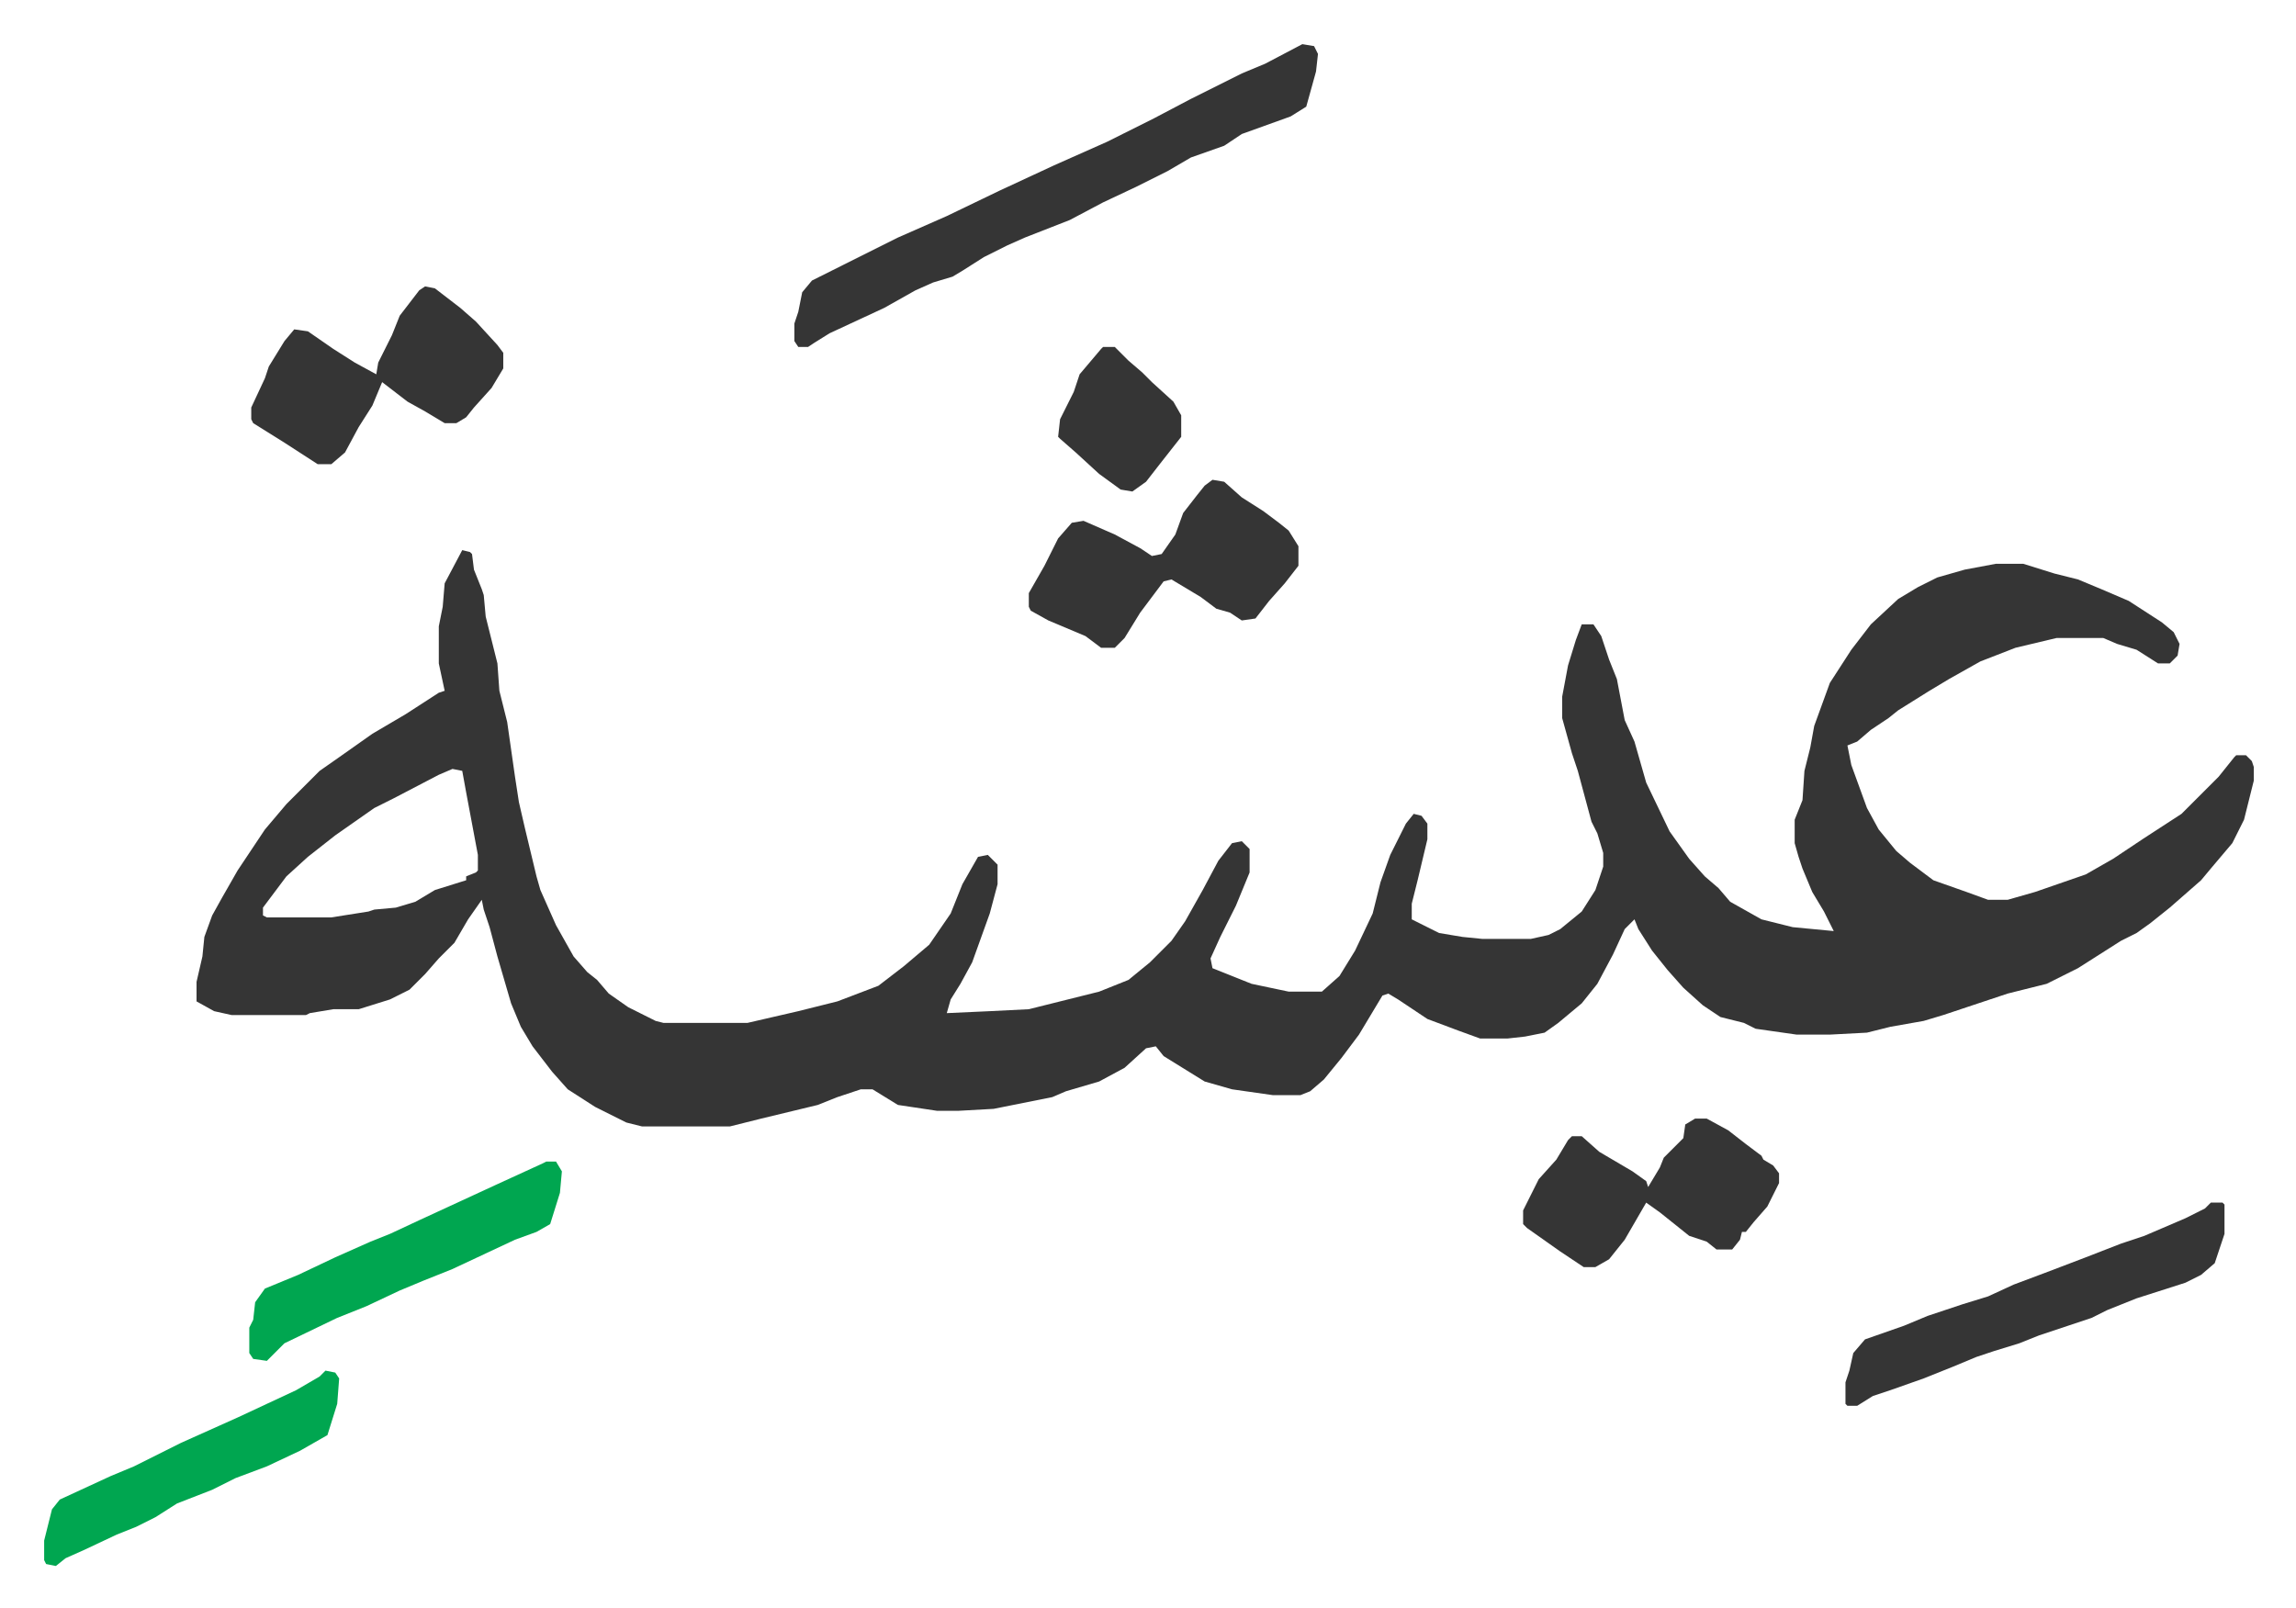 <svg xmlns="http://www.w3.org/2000/svg" role="img" viewBox="-22.60 412.40 1175.20 823.20"><path fill="#353535" id="rule_normal" d="M214 694l4 1 1 1 1 8 4 10 1 3 1 11 6 24 1 14 4 16 4 28 2 13 3 13 6 25 2 7 8 18 9 16 7 8 5 4 6 7 10 7 14 7 4 1h43l26-6 20-5 21-8 13-10 13-11 11-16 6-15 8-14 5-1 5 5v10l-4 15-9 25-6 11-5 8-2 7 22-1 20-1 16-4 20-5 15-6 11-9 11-11 7-10 9-16 8-15 7-9 5-1 4 4v12l-7 17-8 16-5 11 1 5 10 4 10 4 19 4h17l9-8 8-13 9-19 4-16 5-14 8-16 4-5 4 1 3 4v8l-5 21-3 12v8l14 7 12 2 10 1h25l9-2 6-3 11-9 7-11 4-12v-7l-3-10-3-6-7-26-3-9-5-18v-11l3-16 4-13 3-8h6l4 6 4 12 4 10 4 21 5 11 6 21 12 25 10 14 8 9 7 6 6 7 16 9 16 4 21 2-5-10-6-10-5-12-2-6-2-7v-12l4-10 1-15 3-12 2-11 8-22 11-17 10-13 14-13 10-6 10-5 14-4 16-3h14l16 5 12 3 12 5 14 6 17 11 6 5 3 6-1 6-4 4h-6l-11-7-10-3-7-3h-24l-21 5-18 7-16 9-10 6-16 10-5 4-9 6-7 6-5 2 2 10 8 22 6 11 9 11 7 6 12 9 17 6 11 4h10l14-4 26-9 14-8 15-10 20-13 19-19 8-10 1-1h5l3 3 1 3v7l-5 20-6 12-11 13-5 6-8 7-8 7-10 8-7 5-8 4-22 14-16 8-20 5-33 11-10 3-17 3-12 3-19 1h-17l-21-3-6-3-12-3-9-6-10-9-8-9-8-10-7-11-2-5-5 5-6 13-8 15-8 10-12 10-7 5-10 2-9 1h-14l-11-4-16-6-15-10-5-3-3 1-6 10-6 10-9 12-9 11-7 6-5 2h-14l-21-3-14-4-21-13-4-5-5 1-11 10-13 7-17 5-7 3-25 5-5 1-18 1h-11l-20-3-13-8h-6l-12 4-10 4-29 7-16 4h-45l-8-2-16-8-14-9-8-9-10-13-6-10-5-12-7-24-4-15-3-9-1-5-7 10-7 12-8 8-7 8-8 8-10 5-16 5h-13l-12 2-2 1H96l-9-2-9-5v-10l3-13 1-10 4-11 5-9 8-14 14-21 11-13 17-17 10-7 17-12 17-10 17-11 3-1-3-14v-19l2-10 1-12zm-5 112l-7 3-23 12-10 5-20 14-14 11-11 10-12 16v4l2 1h33l19-3 3-1 11-1 10-3 10-6 16-5v-2l5-2 1-1v-8l-6-32-2-11zm435-371l6 1 2 4-1 9-5 18-8 5-25 9-9 6-17 6-12 7-16 8-17 8-17 9-23 9-9 4-12 6-11 7-5 3-10 3-9 4-16 9-28 13-8 5-3 2h-5l-2-3v-9l2-6 2-10 5-6 16-8 28-14 25-11 27-13 28-13 27-12 24-12 19-10 26-13 12-5z"/><path fill="#353535" id="rule_normal" d="M598 658l6 1 9 8 11 7 8 6 5 4 5 8v10l-7 9-8 9-7 9-7 1-6-4-7-2-8-6-15-9-4 1-12 16-8 13-5 5h-7l-8-6-19-8-9-5-1-2v-7l8-14 7-14 7-8 6-1 16 7 13 7 6 4 5-1 7-10 4-11 7-9 4-5zm511 370h6l1 1v15l-5 15-7 6-8 4-25 8-15 6-8 4-27 9-10 4-13 4-9 3-12 5-15 6-17 6-9 3-8 5h-5l-1-1v-11l2-6 2-9 6-7 20-7 12-5 18-6 13-4 13-6 16-6 21-8 18-7 12-4 21-9 10-5zM195 559l5 1 13 10 8 7 11 12 3 4v8l-6 10-9 10-4 5-5 3h-6l-10-6-9-5-13-10-5 12-7 11-7 13-7 6h-7l-17-11-16-10-1-2v-6l7-15 2-6 8-13 5-6 7 1 13 9 11 7 11 6 1-6 7-14 4-10 10-13zm650 426h6l11 6 9 7 8 6 1 2 5 3 3 4v5l-6 12-7 8-4 5h-2l-1 4-4 5h-8l-5-4-9-3-15-12-7-5-11 19-8 10-7 4h-6l-12-8-17-12-2-2v-7l8-16 9-10 6-10 2-2h5l9 8 17 10 7 5 1 3 6-10 2-5 10-10 1-7z"/><path fill="#00a650" id="rule_idgham_with_ghunnah" d="M257 1007h5l3 5-1 11-5 16-7 4-11 4-32 15-15 6-12 5-17 8-15 6-27 13-9 9-7-1-2-3v-13l2-4 1-9 5-7 17-7 19-9 18-8 10-4 15-7 39-18 24-11zm-113 107l5 1 2 3-1 13-5 16-14 8-17 8-16 6-12 6-18 7-11 7-10 5-10 4-17 8-9 4-5 4-5-1-1-2v-10l4-16 4-5 26-12 12-5 24-12 29-13 30-14 12-7z"/><path fill="#353535" id="rule_normal" d="M542 590h6l7 7 7 6 5 5 11 10 4 7v11l-11 14-7 9-7 5-6-1-11-8-12-11-8-7-1-1 1-9 7-14 3-9 11-13z"/></svg>
